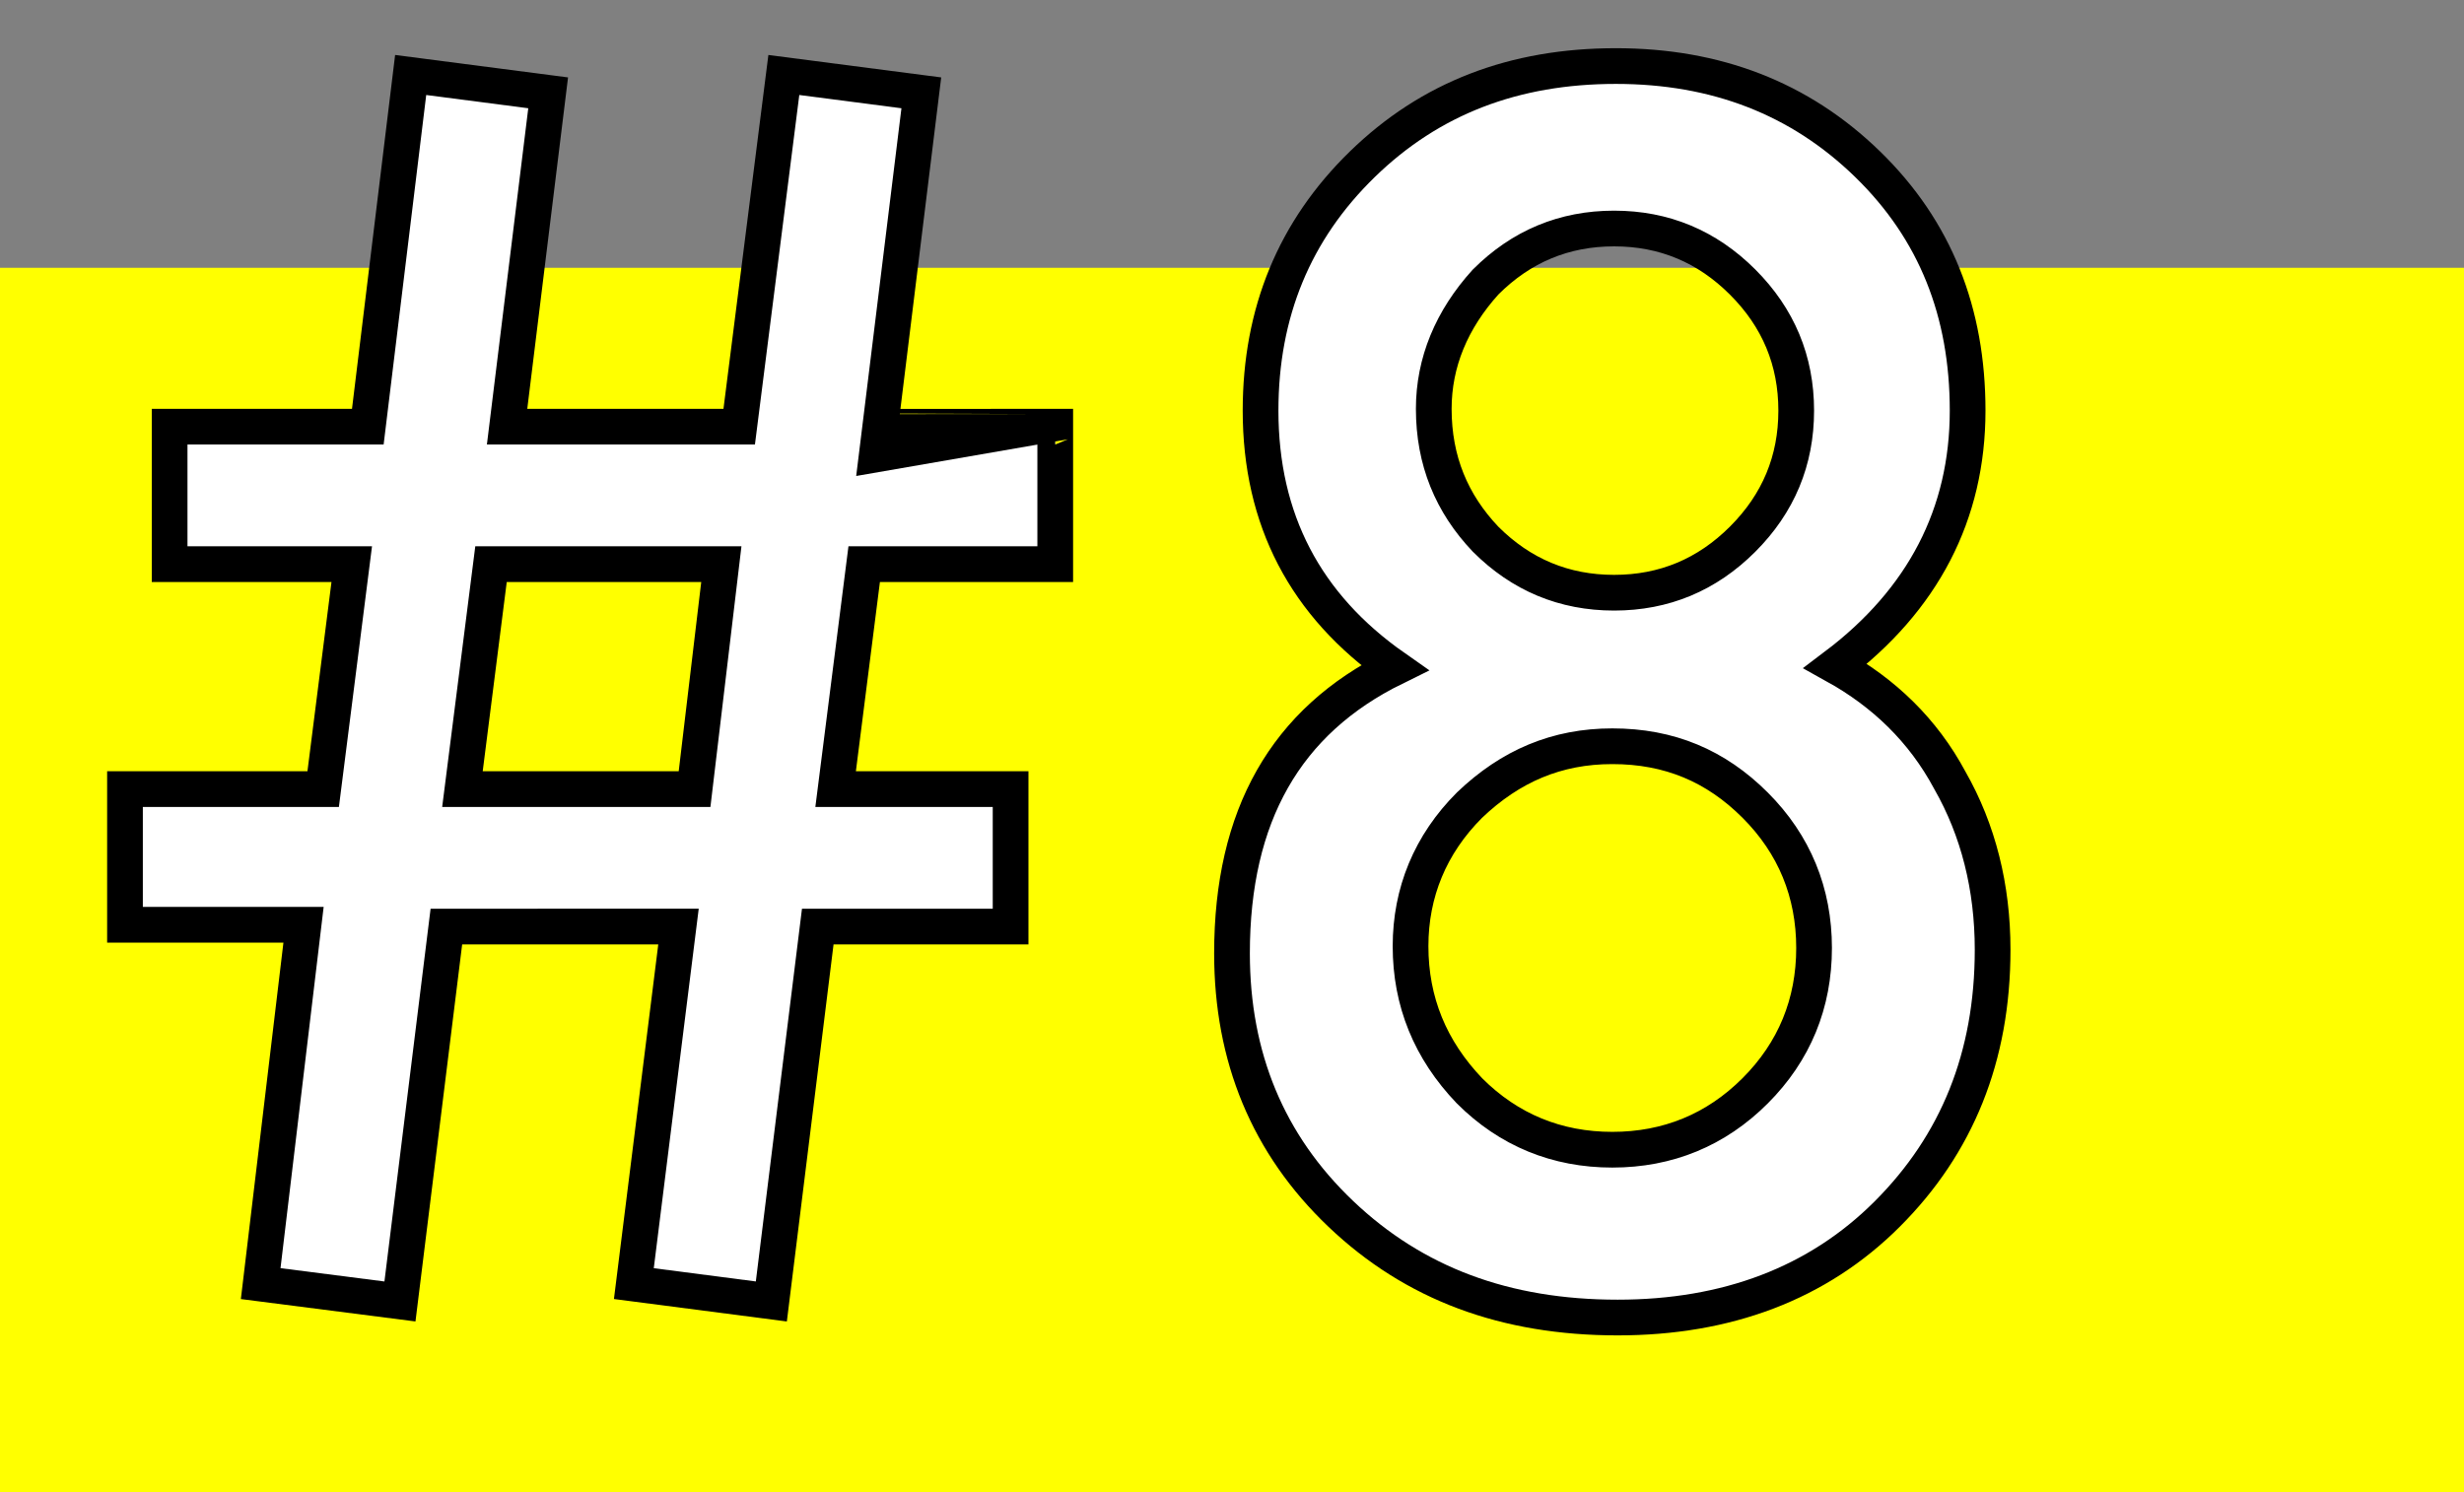 <?xml version="1.0" encoding="utf-8"?>
<!-- Generator: Adobe Illustrator 22.1.0, SVG Export Plug-In . SVG Version: 6.00 Build 0)  -->
<svg version="1.1" id="レイヤー_1" xmlns="http://www.w3.org/2000/svg" xmlns:xlink="http://www.w3.org/1999/xlink" x="0px"
	 y="0px" viewBox="0 0 138 83.6" style="enable-background:new 0 0 138 83.6;" xml:space="preserve">
<rect x="0" y="0" width="138" height="83.6" fill="#808080" stroke="none"/>
<style type="text/css">
	.st0{fill:#FFFF00;}
	.st1{fill:#FFFFFF;stroke:#000000;stroke-width:2;stroke-miterlimit:10;}
</style>
<rect y="15" class="st0" width="138" height="68.6"/>
<g>
	<path class="st1" d="M59.1,23.9v7.7H48.4l-1.6,12.6h9.8v7.7H45.8l-2.6,21l-7.7-1l2.5-20H25l-2.6,21l-7.8-1L17,51.8H7v-7.6h11.1
		l1.6-12.6H9.5v-7.7h11.1L23,4.2l7.7,1l-2.3,18.7h13l2.5-19.7l7.7,1l-2.3,18.7C49.3,23.9,59.1,23.9,59.1,23.9z M40.4,31.6H27.5
		l-1.6,12.6h13L40.4,31.6z"/>
	<path class="st1" d="M78.1,37.4c-5-3.5-7.5-8.3-7.5-14.4c0-5.5,1.9-10.1,5.7-13.8c3.8-3.7,8.5-5.5,14.2-5.5
		c5.6,0,10.3,1.8,14.1,5.5c3.8,3.7,5.6,8.3,5.6,13.8c0,5.8-2.5,10.6-7.4,14.3c2.7,1.5,4.9,3.6,6.4,6.4c1.6,2.8,2.4,6,2.4,9.5
		c0,6-2,10.9-5.9,14.8s-9,5.8-15.1,5.8c-6.3,0-11.4-1.9-15.5-5.8C71,64.1,69,59.2,69,53.4C69,45.7,72,40.4,78.1,37.4z M79,53
		c0,3.1,1.1,5.8,3.3,8.1c2.2,2.2,4.9,3.3,8,3.3s5.8-1.1,8-3.3s3.3-4.9,3.3-8s-1.1-5.8-3.3-8s-4.8-3.3-8-3.3c-3.1,0-5.7,1.1-8,3.3
		C80.1,47.3,79,50,79,53z M80.3,22.9c0,2.9,1,5.3,2.9,7.3c2,2,4.4,3,7.2,3c2.8,0,5.2-1,7.2-3s3-4.4,3-7.2s-1-5.2-3-7.2s-4.4-3-7.2-3
		s-5.2,1-7.2,3C81.3,17.9,80.3,20.3,80.3,22.9z"/>
</g>
</svg>
